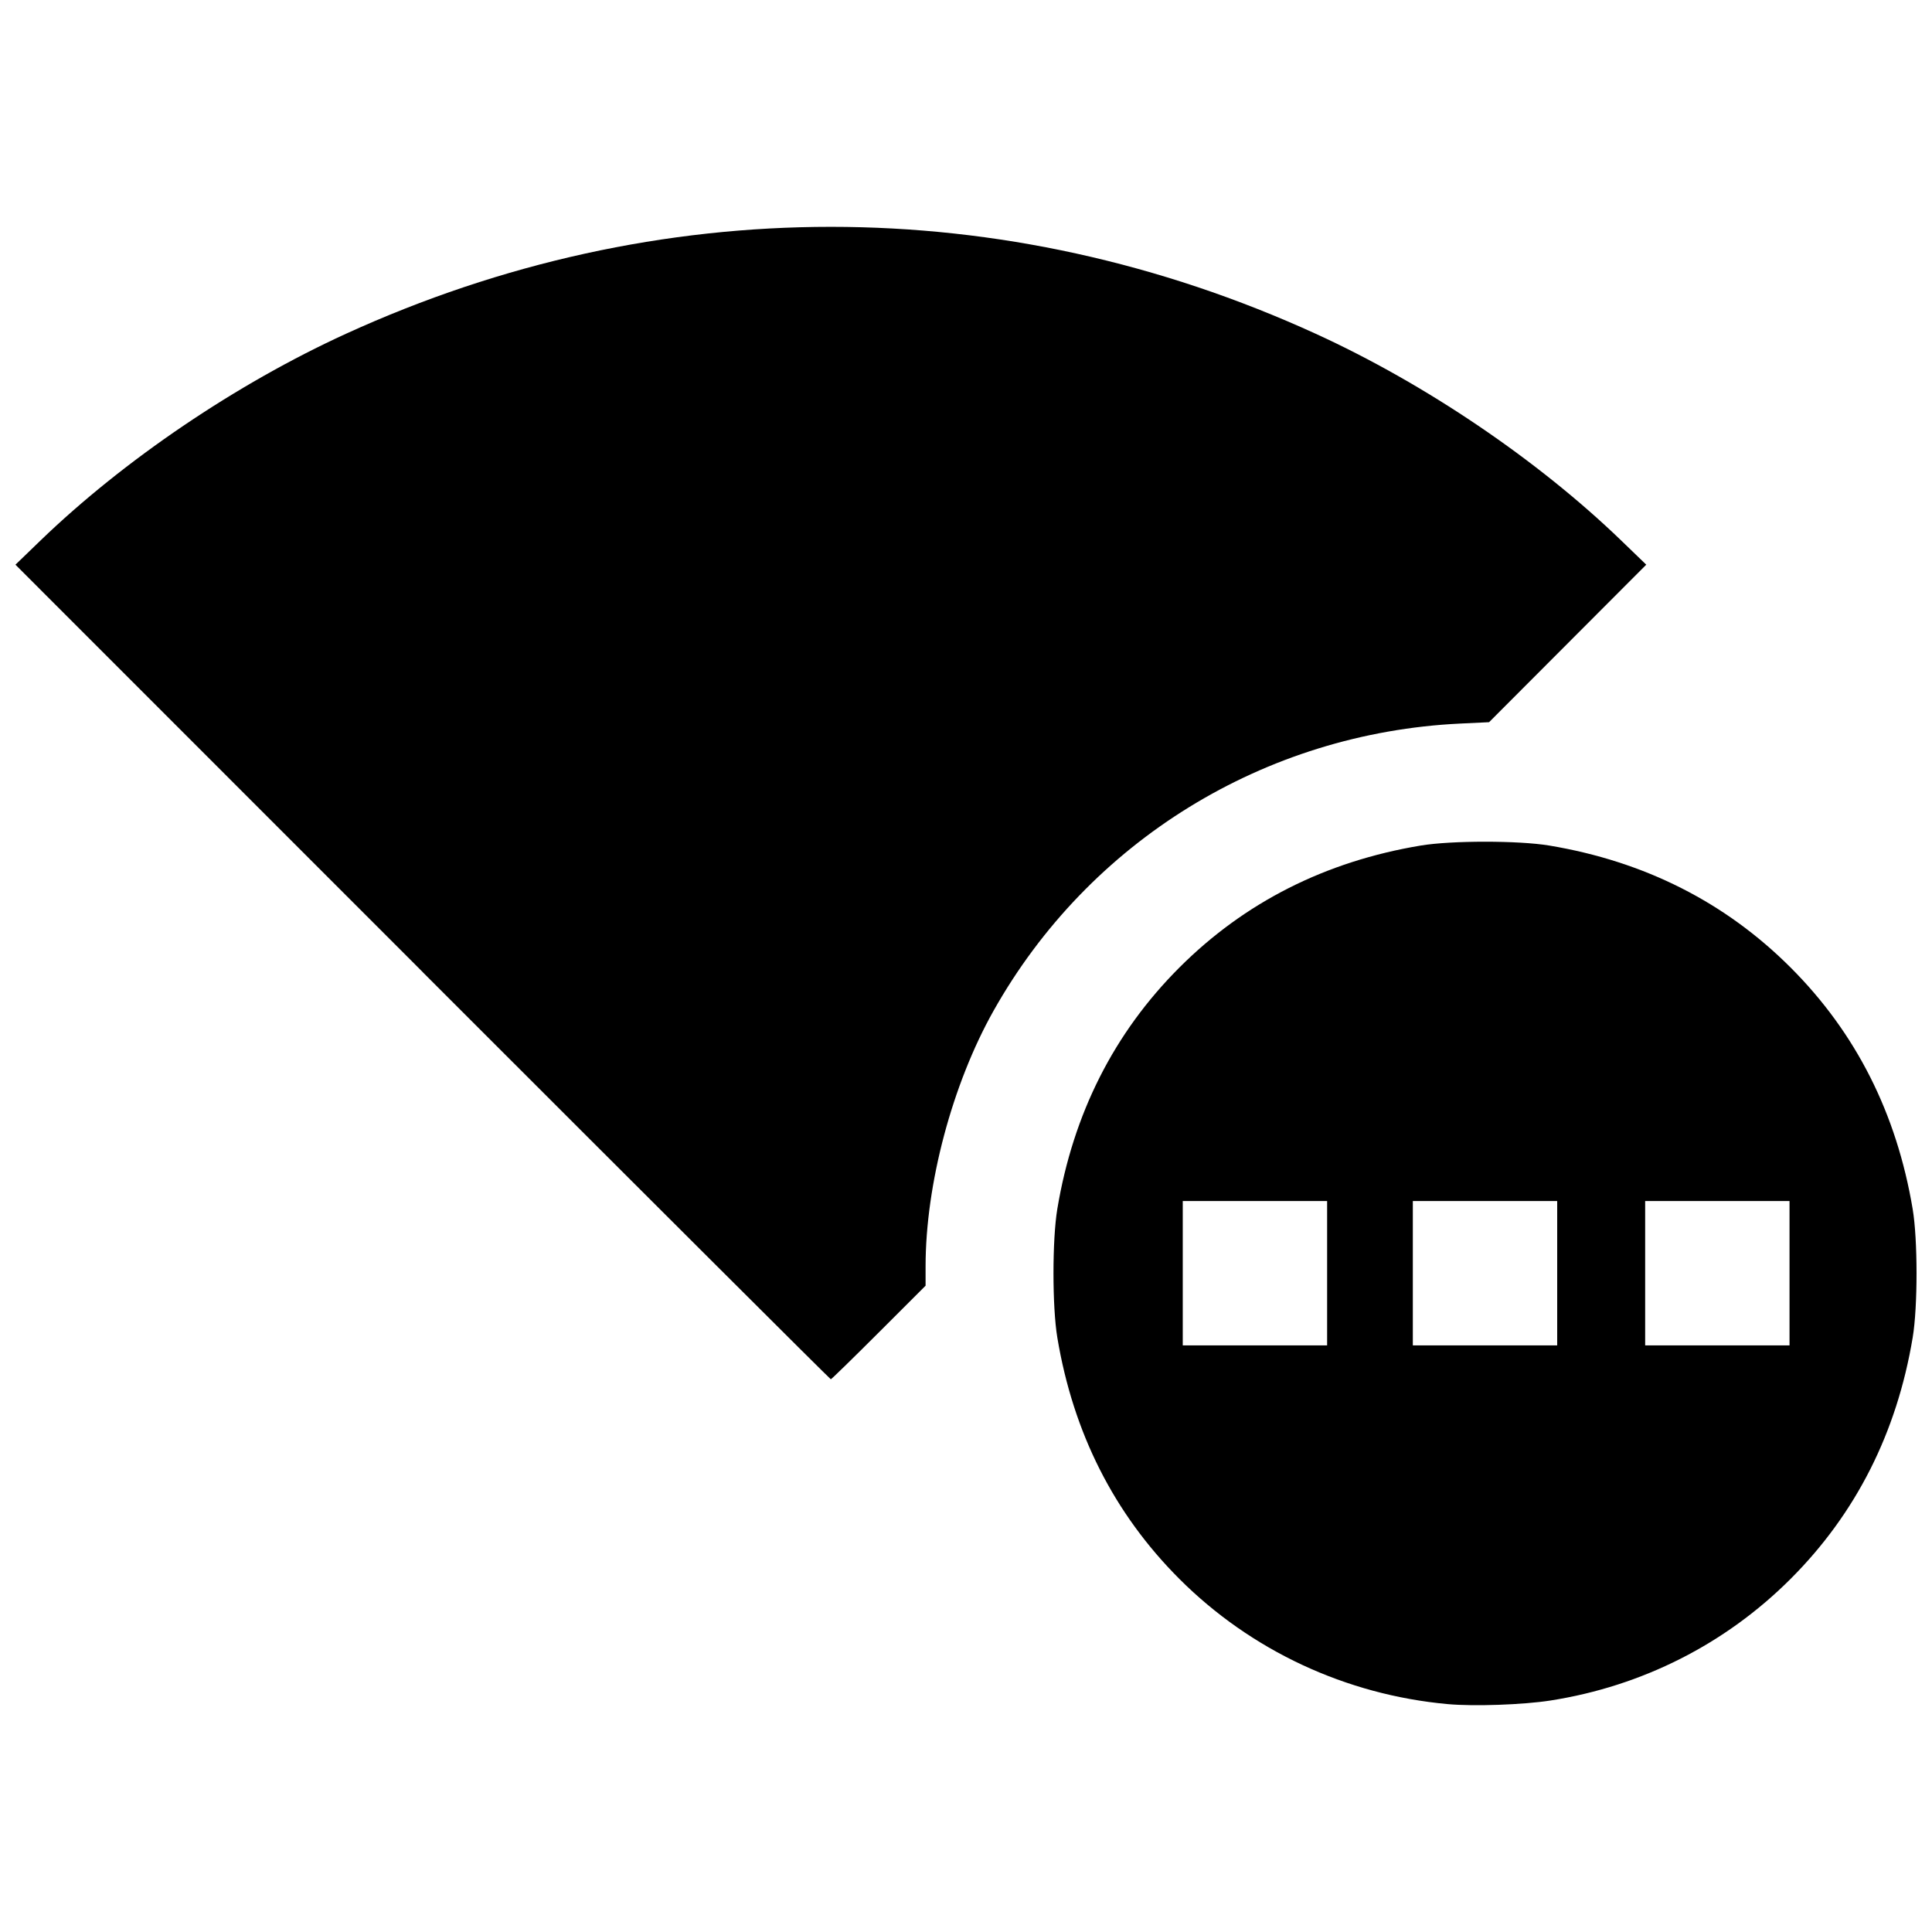 <?xml version="1.0" encoding="UTF-8"?>
<!-- Uploaded to: ICON Repo, www.iconrepo.com, Generator: ICON Repo Mixer Tools -->
<svg width="800px" height="800px" version="1.1" viewBox="144 144 512 512" xmlns="http://www.w3.org/2000/svg">
 <defs>
  <clipPath id="a">
   <path d="m148.09 204h503.81v392h-503.81z"/>
  </clipPath>
 </defs>
 <g clip-path="url(#a)">
  <path d="m527.68 595.61c-26.988-2.461-52.152-14.199-71.141-33.188-17.305-17.305-28.141-38.734-32.34-63.965-1.355-8.148-1.355-25.926 0-34.074 4.203-25.23 15.035-46.66 32.34-63.965 17.305-17.305 38.734-28.141 63.965-32.34 8.148-1.355 25.926-1.355 34.074 0 25.23 4.203 46.66 15.035 63.965 32.34 17.297 17.297 28.074 38.617 32.332 63.969 1.367 8.129 1.371 25.891 0.008 34.07-4.199 25.223-15.035 46.645-32.348 63.957-17.258 17.258-39.332 28.438-63.66 32.242-7.227 1.129-20.25 1.586-27.199 0.953zm-31.98-114.19v-19.129h-38.258v38.258h38.258zm60.973 0v-19.129h-38.258v38.258h38.258zm61.57 0v-19.129h-38.258v38.258h38.258zm-362.25-79.84-107.9-107.93 6.574-6.348c22.152-21.383 51.969-41.57 80.996-54.84 82.688-37.797 174.36-37.797 257.04 0 29.023 13.27 58.836 33.449 80.996 54.84l6.574 6.344-41.656 41.742-7.629 0.363c-51.852 2.481-98.402 31.133-123.7 76.137-10.949 19.48-18 45.996-18 67.703v5.133l-12.41 12.398c-6.824 6.82-12.543 12.398-12.703 12.398-0.16 0-48.848-48.57-108.19-107.93z"/>
 </g>
</svg>